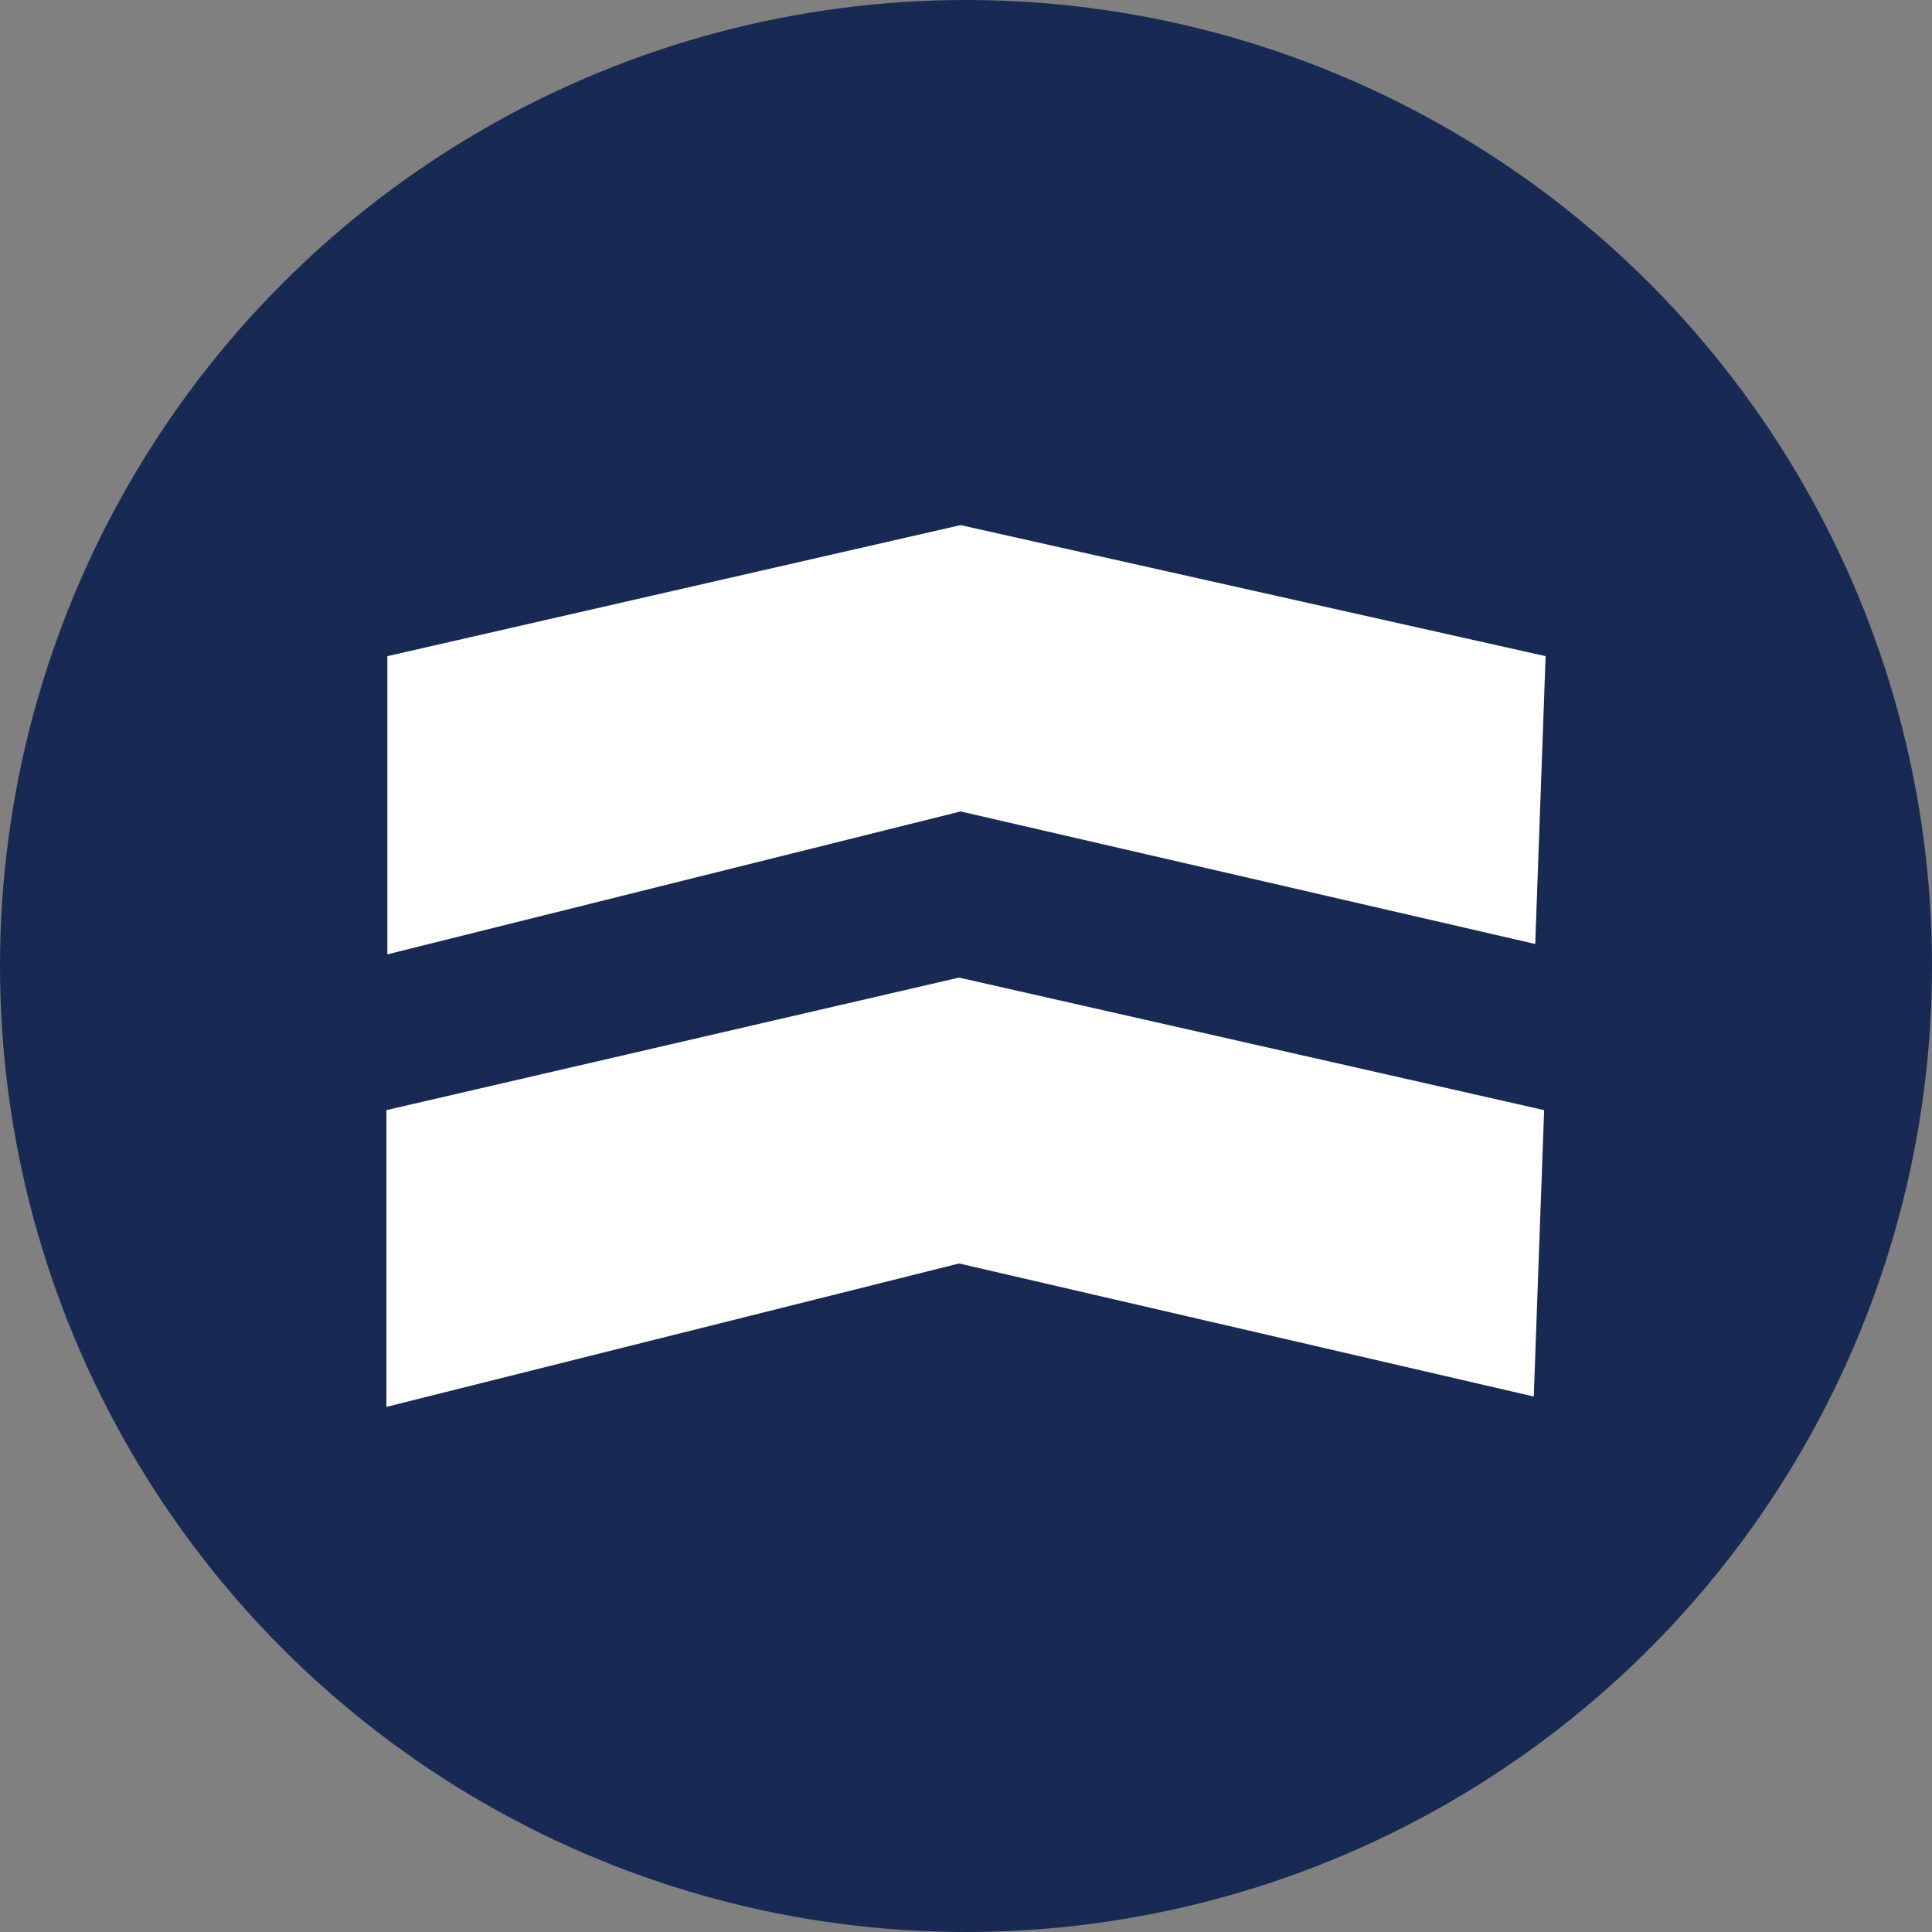 <?xml version='1.0' encoding='utf-8'?>
<svg xmlns="http://www.w3.org/2000/svg" id="Layer_1" data-name="Layer 1" viewBox="0 0 300 300" width="300" height="300"><rect x="0" y="0" width="300" height="300" fill="#808080" stroke="none"/><defs><clipPath id="bz_circular_clip"><circle cx="150.0" cy="150.0" r="150.0" /></clipPath></defs><g clip-path="url(#bz_circular_clip)"><rect x="-1.5" y="-1.5" width="303" height="303" fill="#182a54" /><polygon points="149.16 81.54 60.15 101.89 60.15 148.19 149.16 126 238.39 146.58 240 101.89 149.16 81.54" fill="#fff" fill-rule="evenodd" /><path id="Path_18" data-name="Path 18" d="M148.92,151.8,60,172.38v46.08l88.92-22.27,89.24,20.66,1.61-44.47Z" fill="#fff" /></g></svg>